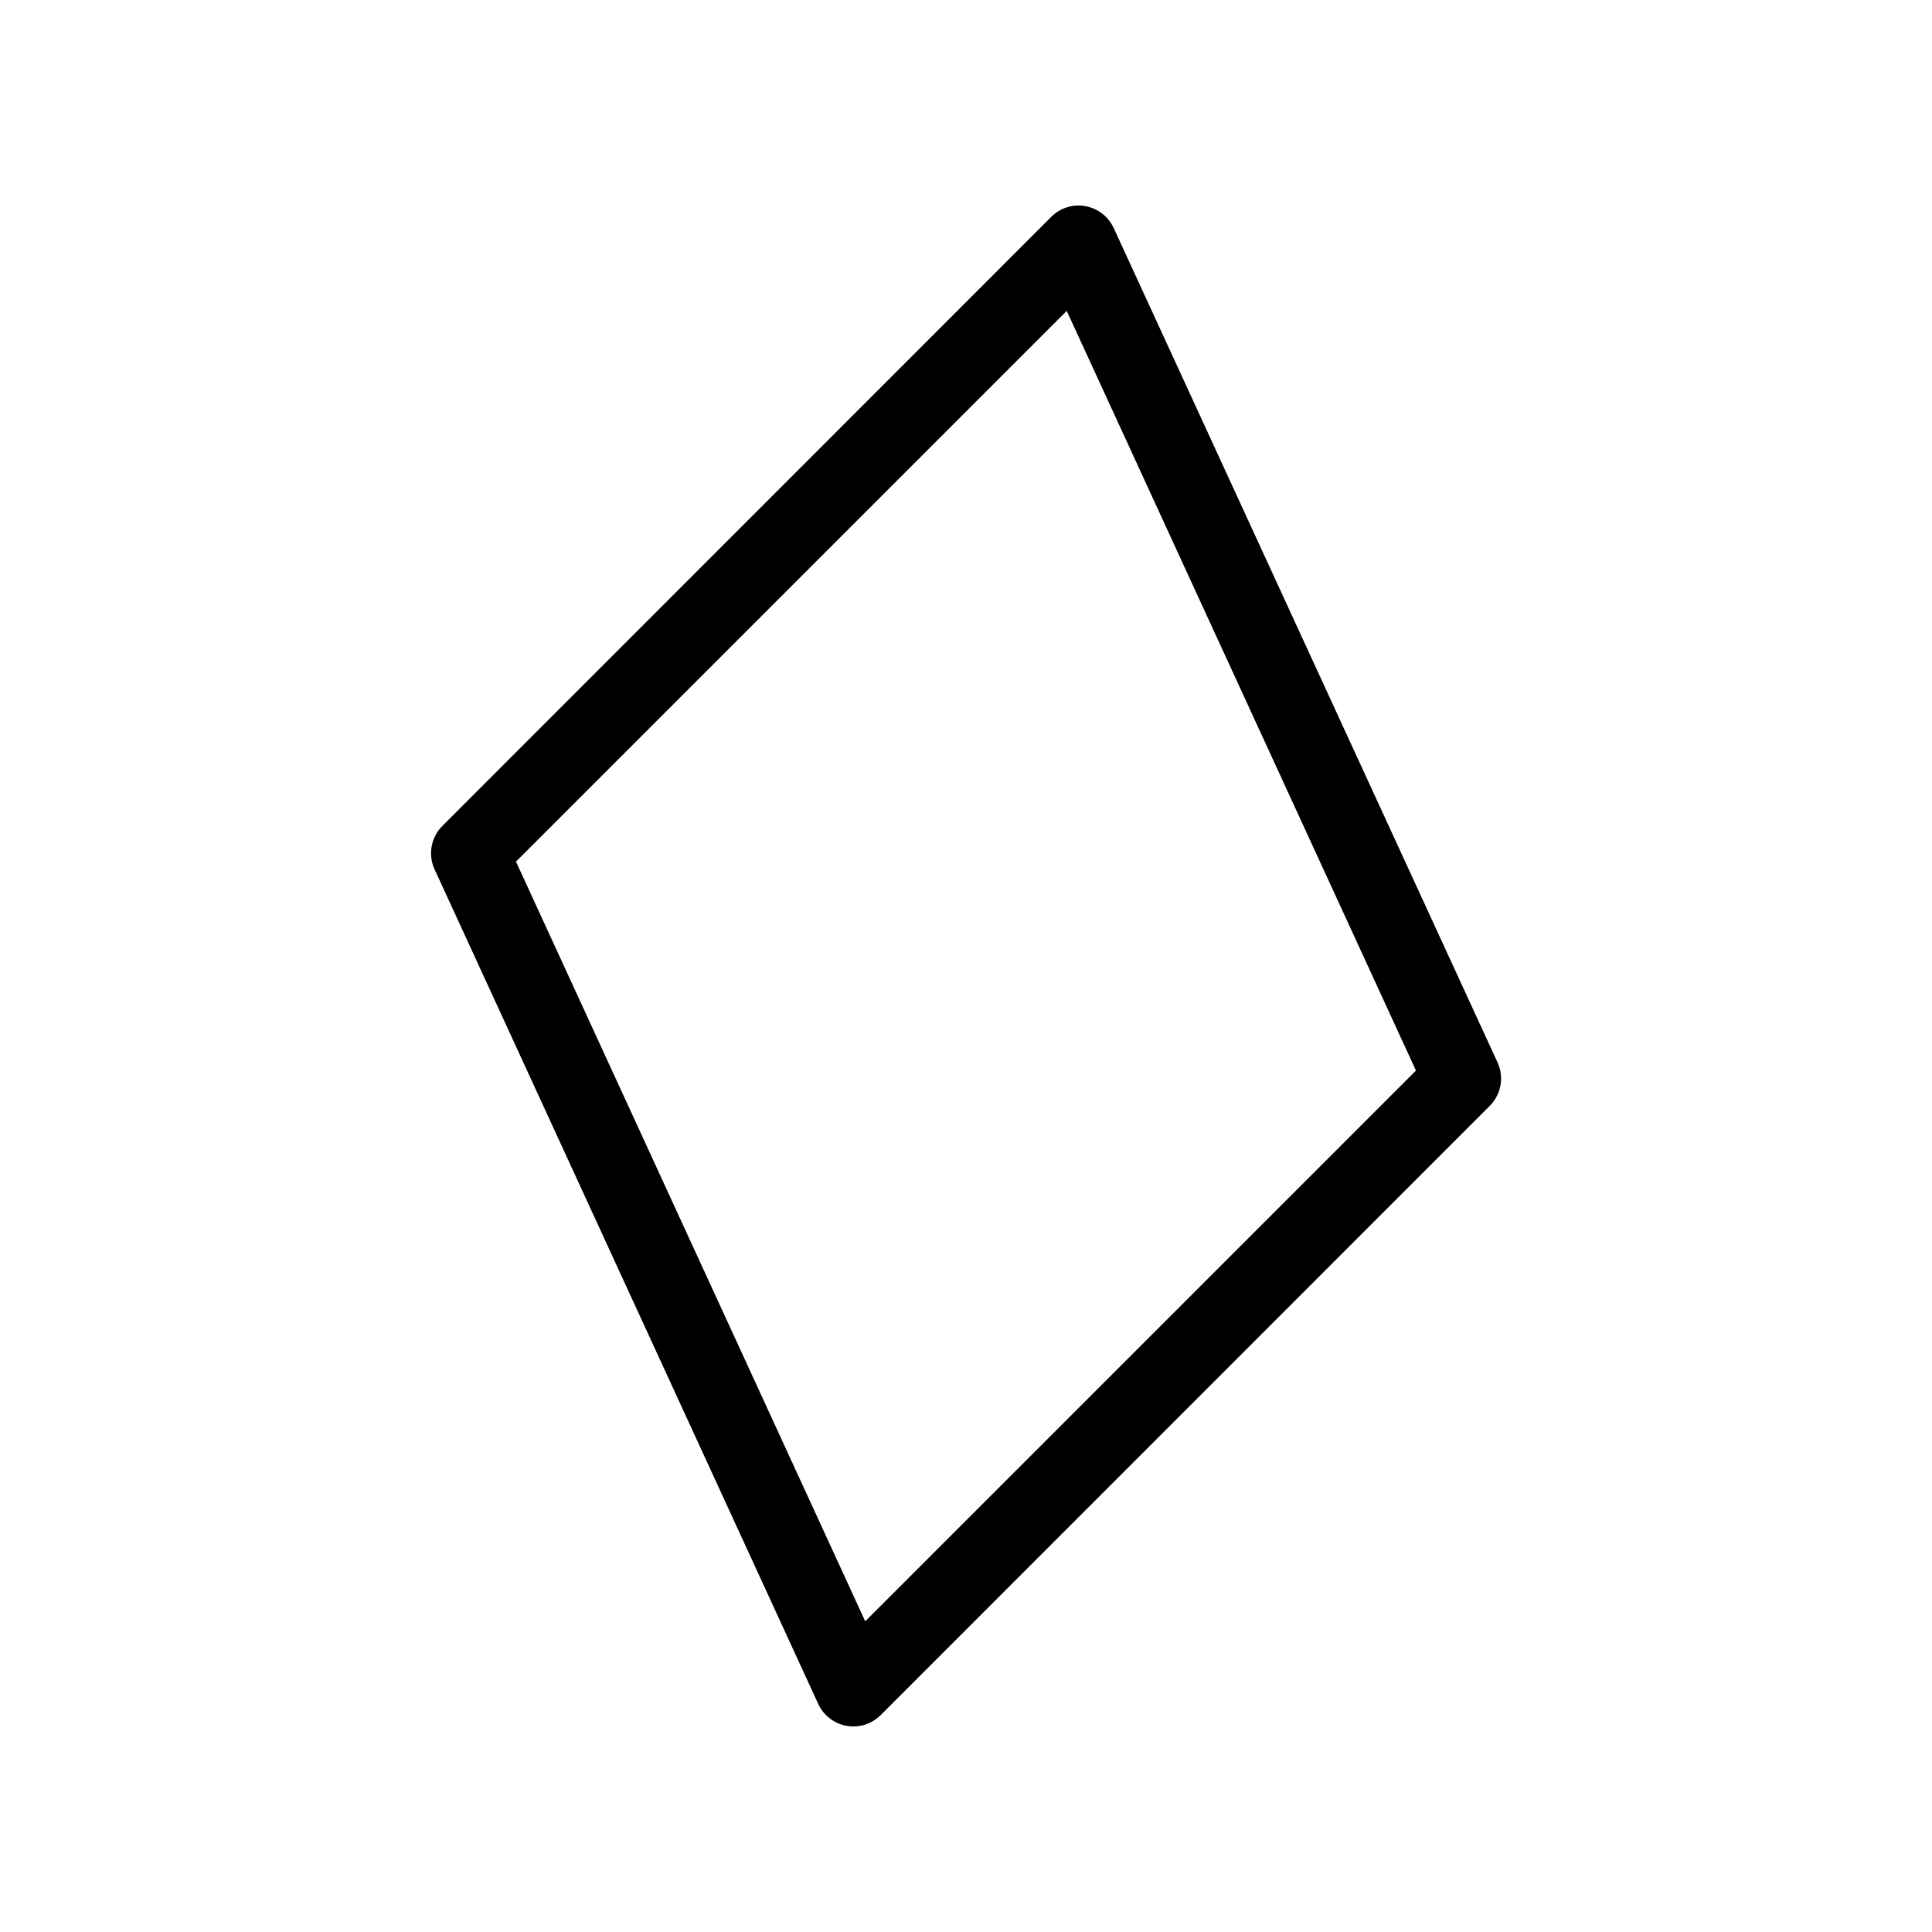 <?xml version="1.0" encoding="UTF-8"?>
<!-- Uploaded to: SVG Repo, www.svgrepo.com, Generator: SVG Repo Mixer Tools -->
<svg fill="#000000" width="800px" height="800px" version="1.1" viewBox="144 144 512 512" xmlns="http://www.w3.org/2000/svg">
 <path d="m439.14 204.42c-1.41-3.023-4.18-5.188-7.508-5.793-3.273-0.605-6.648 0.453-9.02 2.82l-161.37 161.42c-3.023 3.023-3.879 7.609-2.066 11.539l101.67 221.17c1.41 3.023 4.18 5.188 7.508 5.793 0.605 0.102 1.211 0.152 1.812 0.152 2.719 0 5.289-1.059 7.254-3.023l161.37-161.42c3.023-3.023 3.879-7.609 2.066-11.539zm-65.848 369.24-92.551-201.32 145.95-145.95 92.551 201.32z"/>
</svg>